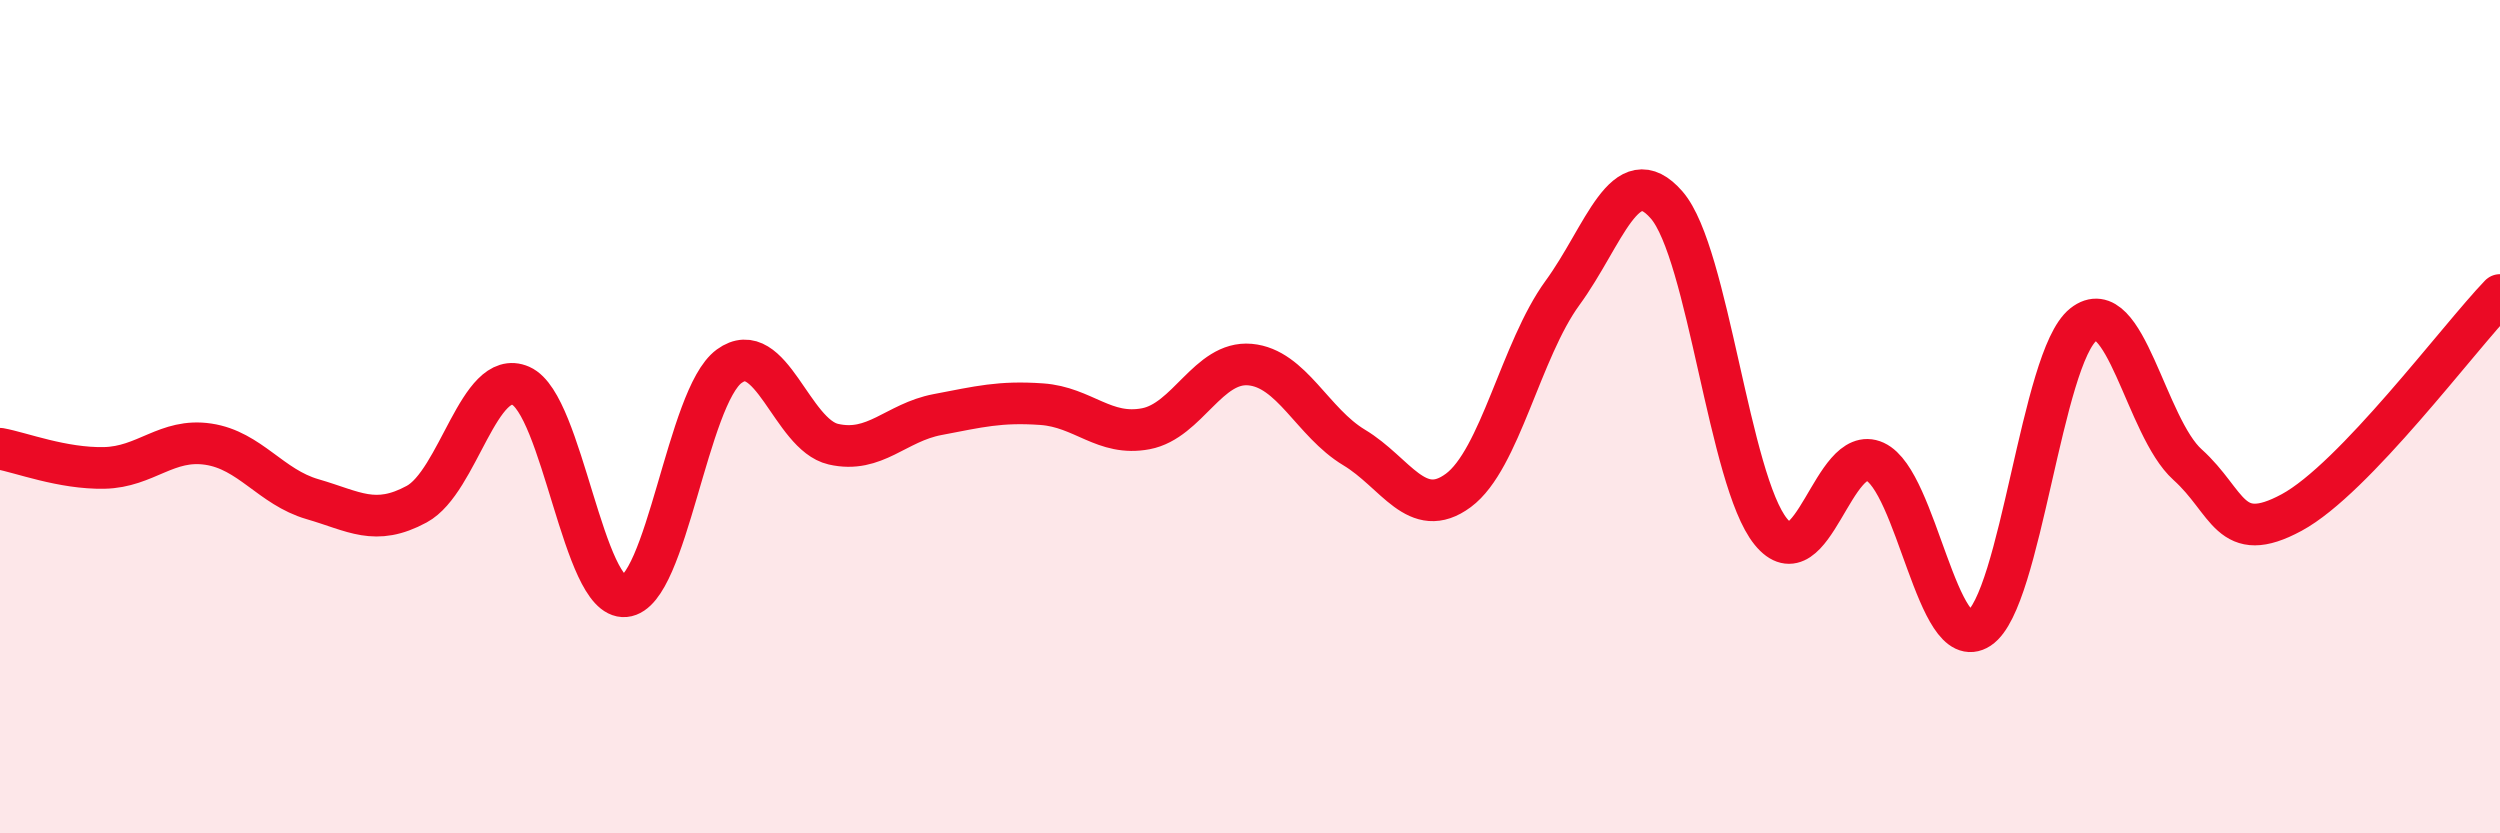 
    <svg width="60" height="20" viewBox="0 0 60 20" xmlns="http://www.w3.org/2000/svg">
      <path
        d="M 0,10.77 C 0.5,10.86 1.5,11.25 2.5,11.23 C 3.5,11.21 4,10.51 5,10.66 C 6,10.81 6.5,11.69 7.5,11.98 C 8.5,12.27 9,12.64 10,12.1 C 11,11.56 11.5,8.82 12.5,9.26 C 13.5,9.7 14,14.4 15,14.31 C 16,14.22 16.5,9.52 17.5,8.79 C 18.5,8.06 19,10.43 20,10.66 C 21,10.89 21.5,10.14 22.5,9.95 C 23.5,9.76 24,9.63 25,9.7 C 26,9.77 26.5,10.48 27.5,10.29 C 28.5,10.1 29,8.66 30,8.75 C 31,8.84 31.5,10.14 32.5,10.74 C 33.5,11.34 34,12.51 35,11.77 C 36,11.03 36.5,8.4 37.5,7.03 C 38.5,5.66 39,3.77 40,4.92 C 41,6.07 41.5,11.53 42.5,12.76 C 43.5,13.99 44,10.62 45,11.08 C 46,11.54 46.5,15.74 47.5,15.08 C 48.5,14.42 49,8.58 50,7.79 C 51,7 51.5,10.25 52.5,11.15 C 53.5,12.05 53.5,13.11 55,12.3 C 56.5,11.49 59,8.12 60,7.08L60 20L0 20Z"
        fill="#EB0A25"
        opacity="0.1"
        stroke-linecap="round"
        stroke-linejoin="round"
      />
      <path
        d="M 0,10.77 C 0.5,10.86 1.5,11.25 2.5,11.23 C 3.5,11.21 4,10.51 5,10.66 C 6,10.81 6.5,11.69 7.5,11.98 C 8.5,12.27 9,12.64 10,12.1 C 11,11.56 11.5,8.82 12.5,9.26 C 13.5,9.7 14,14.4 15,14.31 C 16,14.22 16.5,9.52 17.5,8.79 C 18.5,8.06 19,10.43 20,10.66 C 21,10.89 21.5,10.14 22.5,9.95 C 23.5,9.76 24,9.63 25,9.7 C 26,9.77 26.5,10.48 27.5,10.29 C 28.5,10.1 29,8.66 30,8.75 C 31,8.84 31.5,10.14 32.5,10.74 C 33.5,11.34 34,12.51 35,11.77 C 36,11.03 36.5,8.4 37.5,7.03 C 38.5,5.66 39,3.77 40,4.92 C 41,6.07 41.5,11.53 42.5,12.76 C 43.5,13.99 44,10.62 45,11.08 C 46,11.54 46.5,15.74 47.5,15.08 C 48.5,14.42 49,8.58 50,7.79 C 51,7 51.5,10.25 52.5,11.15 C 53.5,12.05 53.5,13.11 55,12.3 C 56.5,11.49 59,8.12 60,7.08"
        stroke="#EB0A25"
        stroke-width="1"
        fill="none"
        stroke-linecap="round"
        stroke-linejoin="round"
      />
    </svg>
  